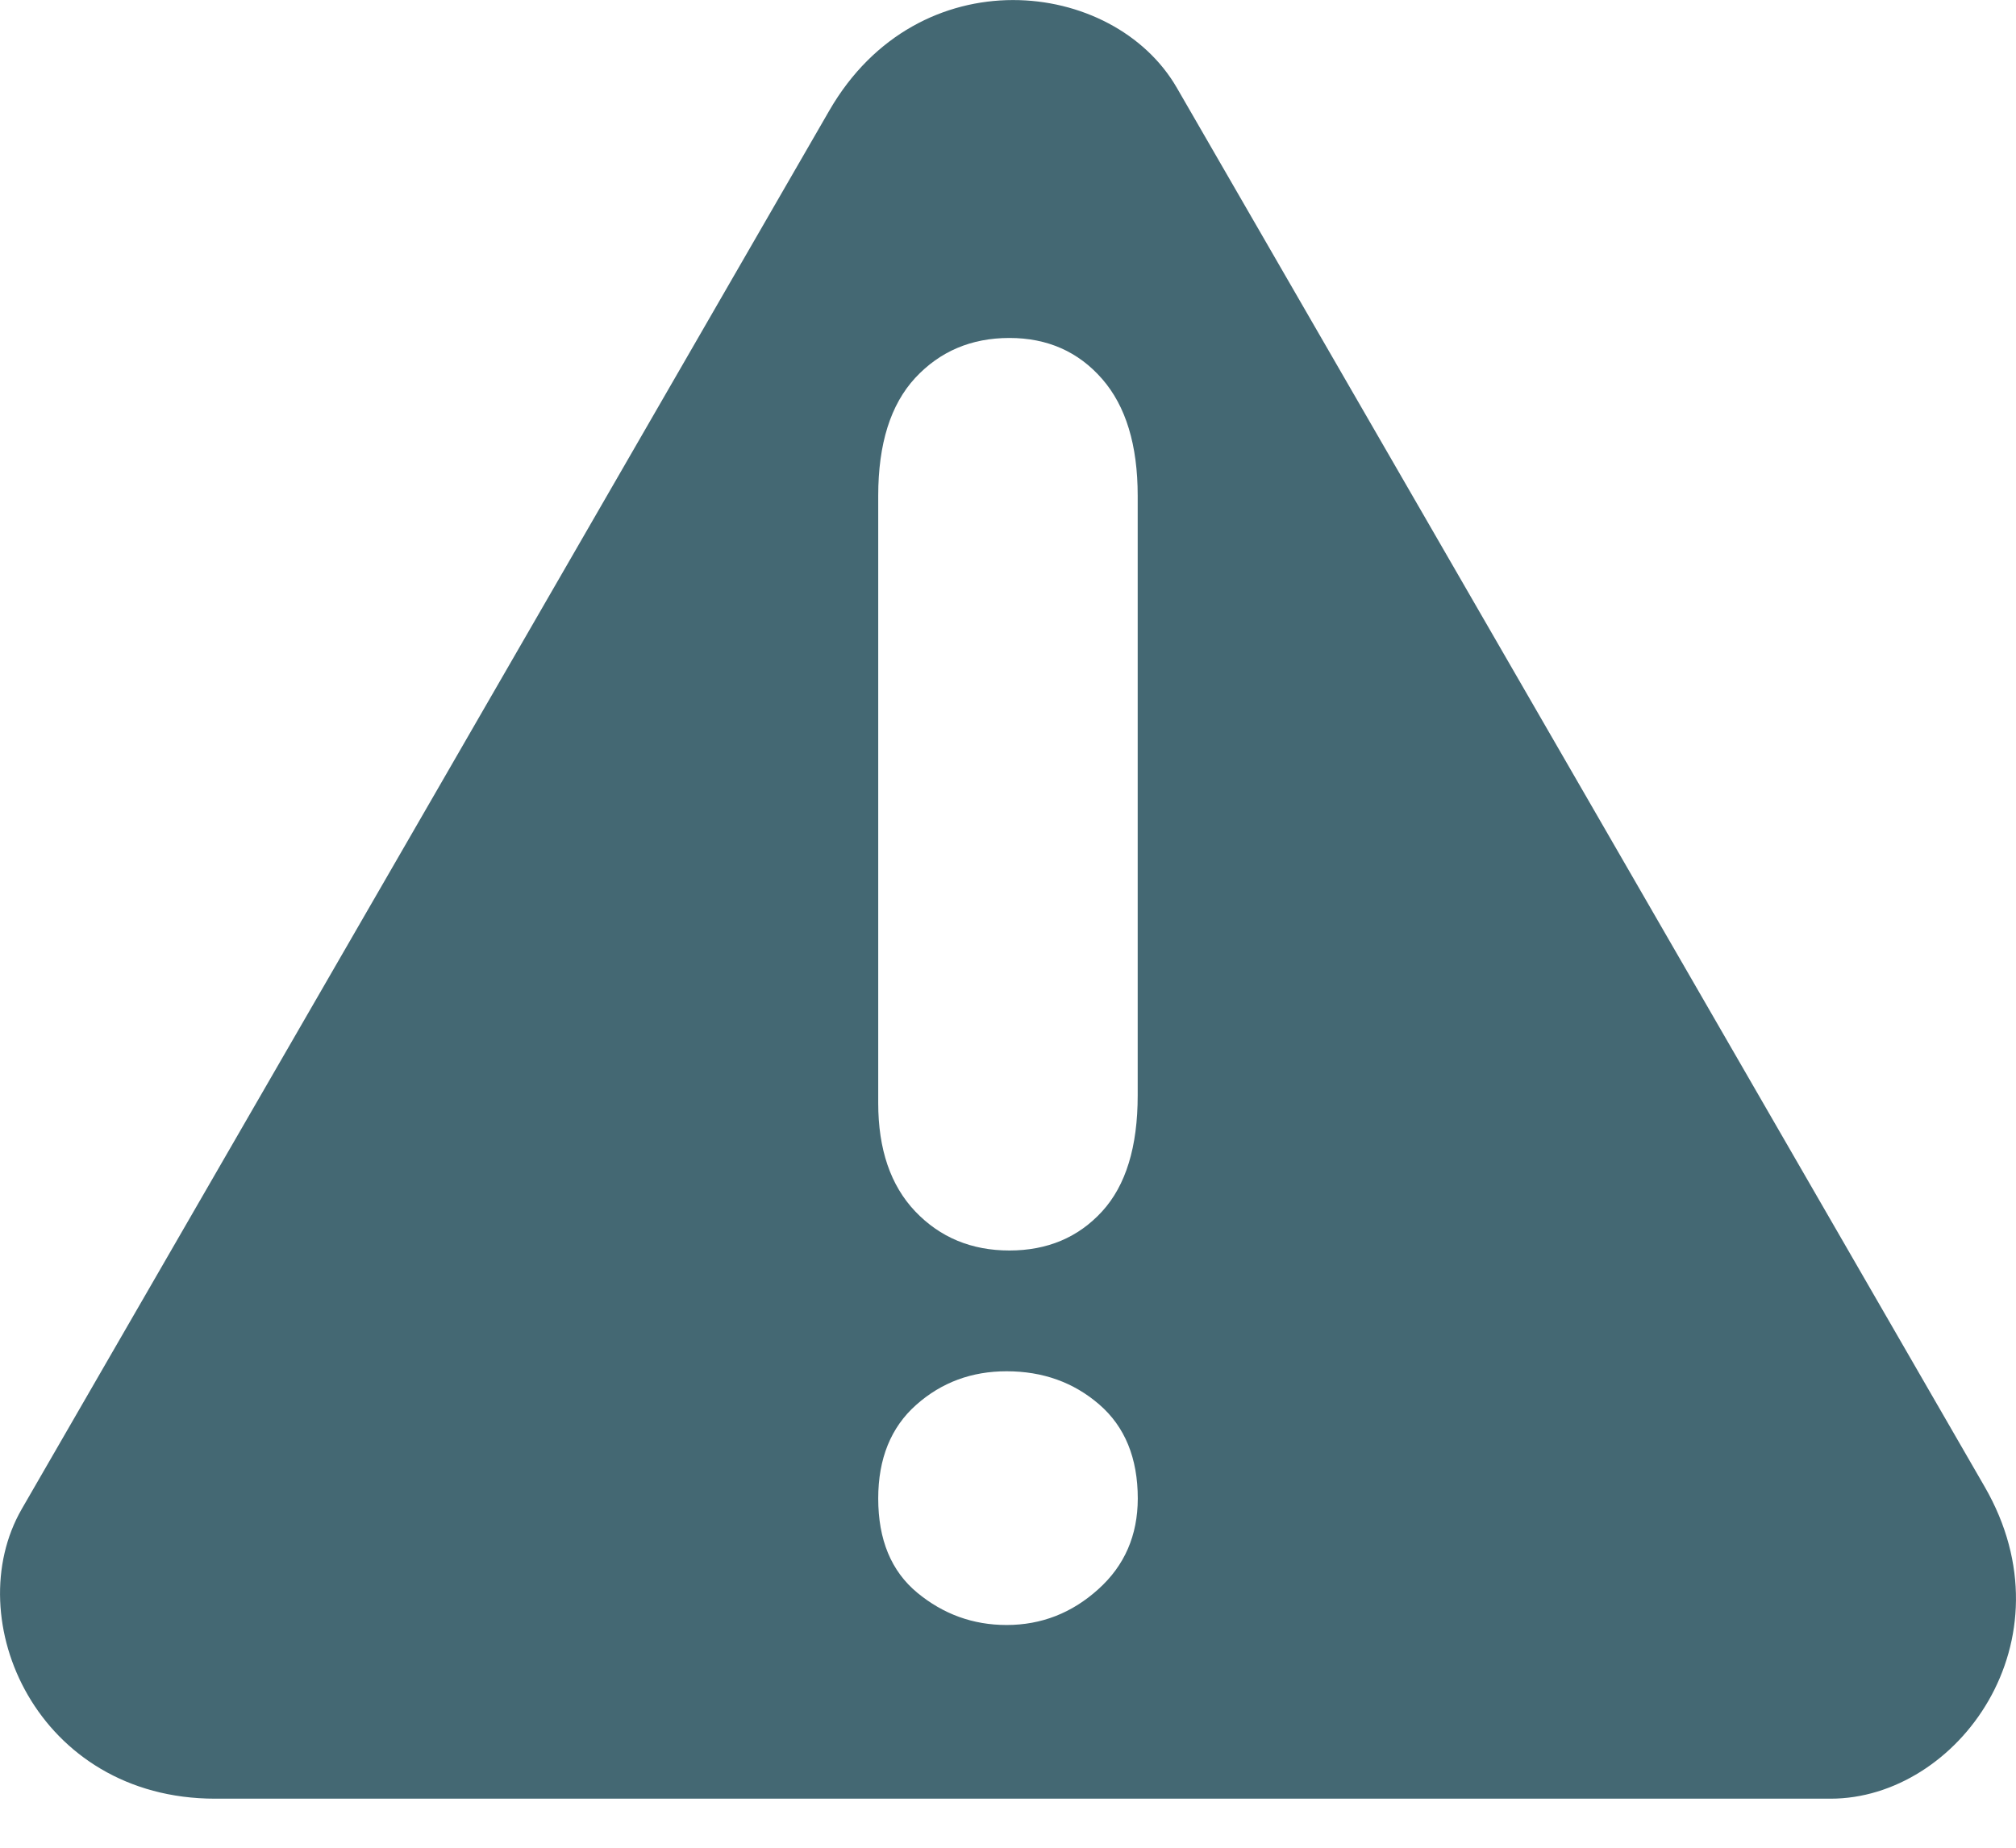 <?xml version="1.0" encoding="utf-8"?>
<!-- Generator: Adobe Illustrator 16.0.0, SVG Export Plug-In . SVG Version: 6.00 Build 0)  -->
<!DOCTYPE svg PUBLIC "-//W3C//DTD SVG 1.1//EN" "http://www.w3.org/Graphics/SVG/1.1/DTD/svg11.dtd">
<svg version="1.1" id="Layer_1" xmlns="http://www.w3.org/2000/svg" xmlns:xlink="http://www.w3.org/1999/xlink" x="0px" y="0px"
	 width="24px" height="22px" viewBox="0 0 24 22" enable-background="new 0 0 24 22" xml:space="preserve">
<path id="ico_alerta" fill-rule="evenodd" clip-rule="evenodd" fill="#446873" d="M23.626,17.7l-4.729-8.192l-4.886-8.461
	c-0.756-1.312-3.077-1.568-4.138,0.269L5.145,9.507l-4.886,8.46c-0.755,1.311,0.182,3.449,2.303,3.449h9.459h9.771
	C23.304,21.417,24.687,19.536,23.626,17.7z M13.075,18.922c-0.313,0.283-0.677,0.426-1.092,0.426c-0.4,0-0.754-0.129-1.064-0.385
	c-0.31-0.257-0.464-0.631-0.464-1.121c0-0.475,0.151-0.848,0.452-1.115c0.302-0.268,0.661-0.4,1.076-0.4
	c0.43,0,0.798,0.131,1.104,0.396c0.305,0.264,0.458,0.638,0.458,1.12C13.544,18.28,13.389,18.64,13.075,18.922z M13.544,13.043
	c0,0.611-0.141,1.072-0.424,1.381s-0.651,0.465-1.103,0.465c-0.453,0-0.826-0.156-1.121-0.465c-0.294-0.309-0.441-0.74-0.441-1.29
	V5.903c0-0.619,0.147-1.086,0.441-1.404c0.294-0.316,0.667-0.475,1.121-0.475c0.452,0,0.82,0.163,1.103,0.487
	s0.424,0.788,0.424,1.392V13.043z"/>
</svg>
